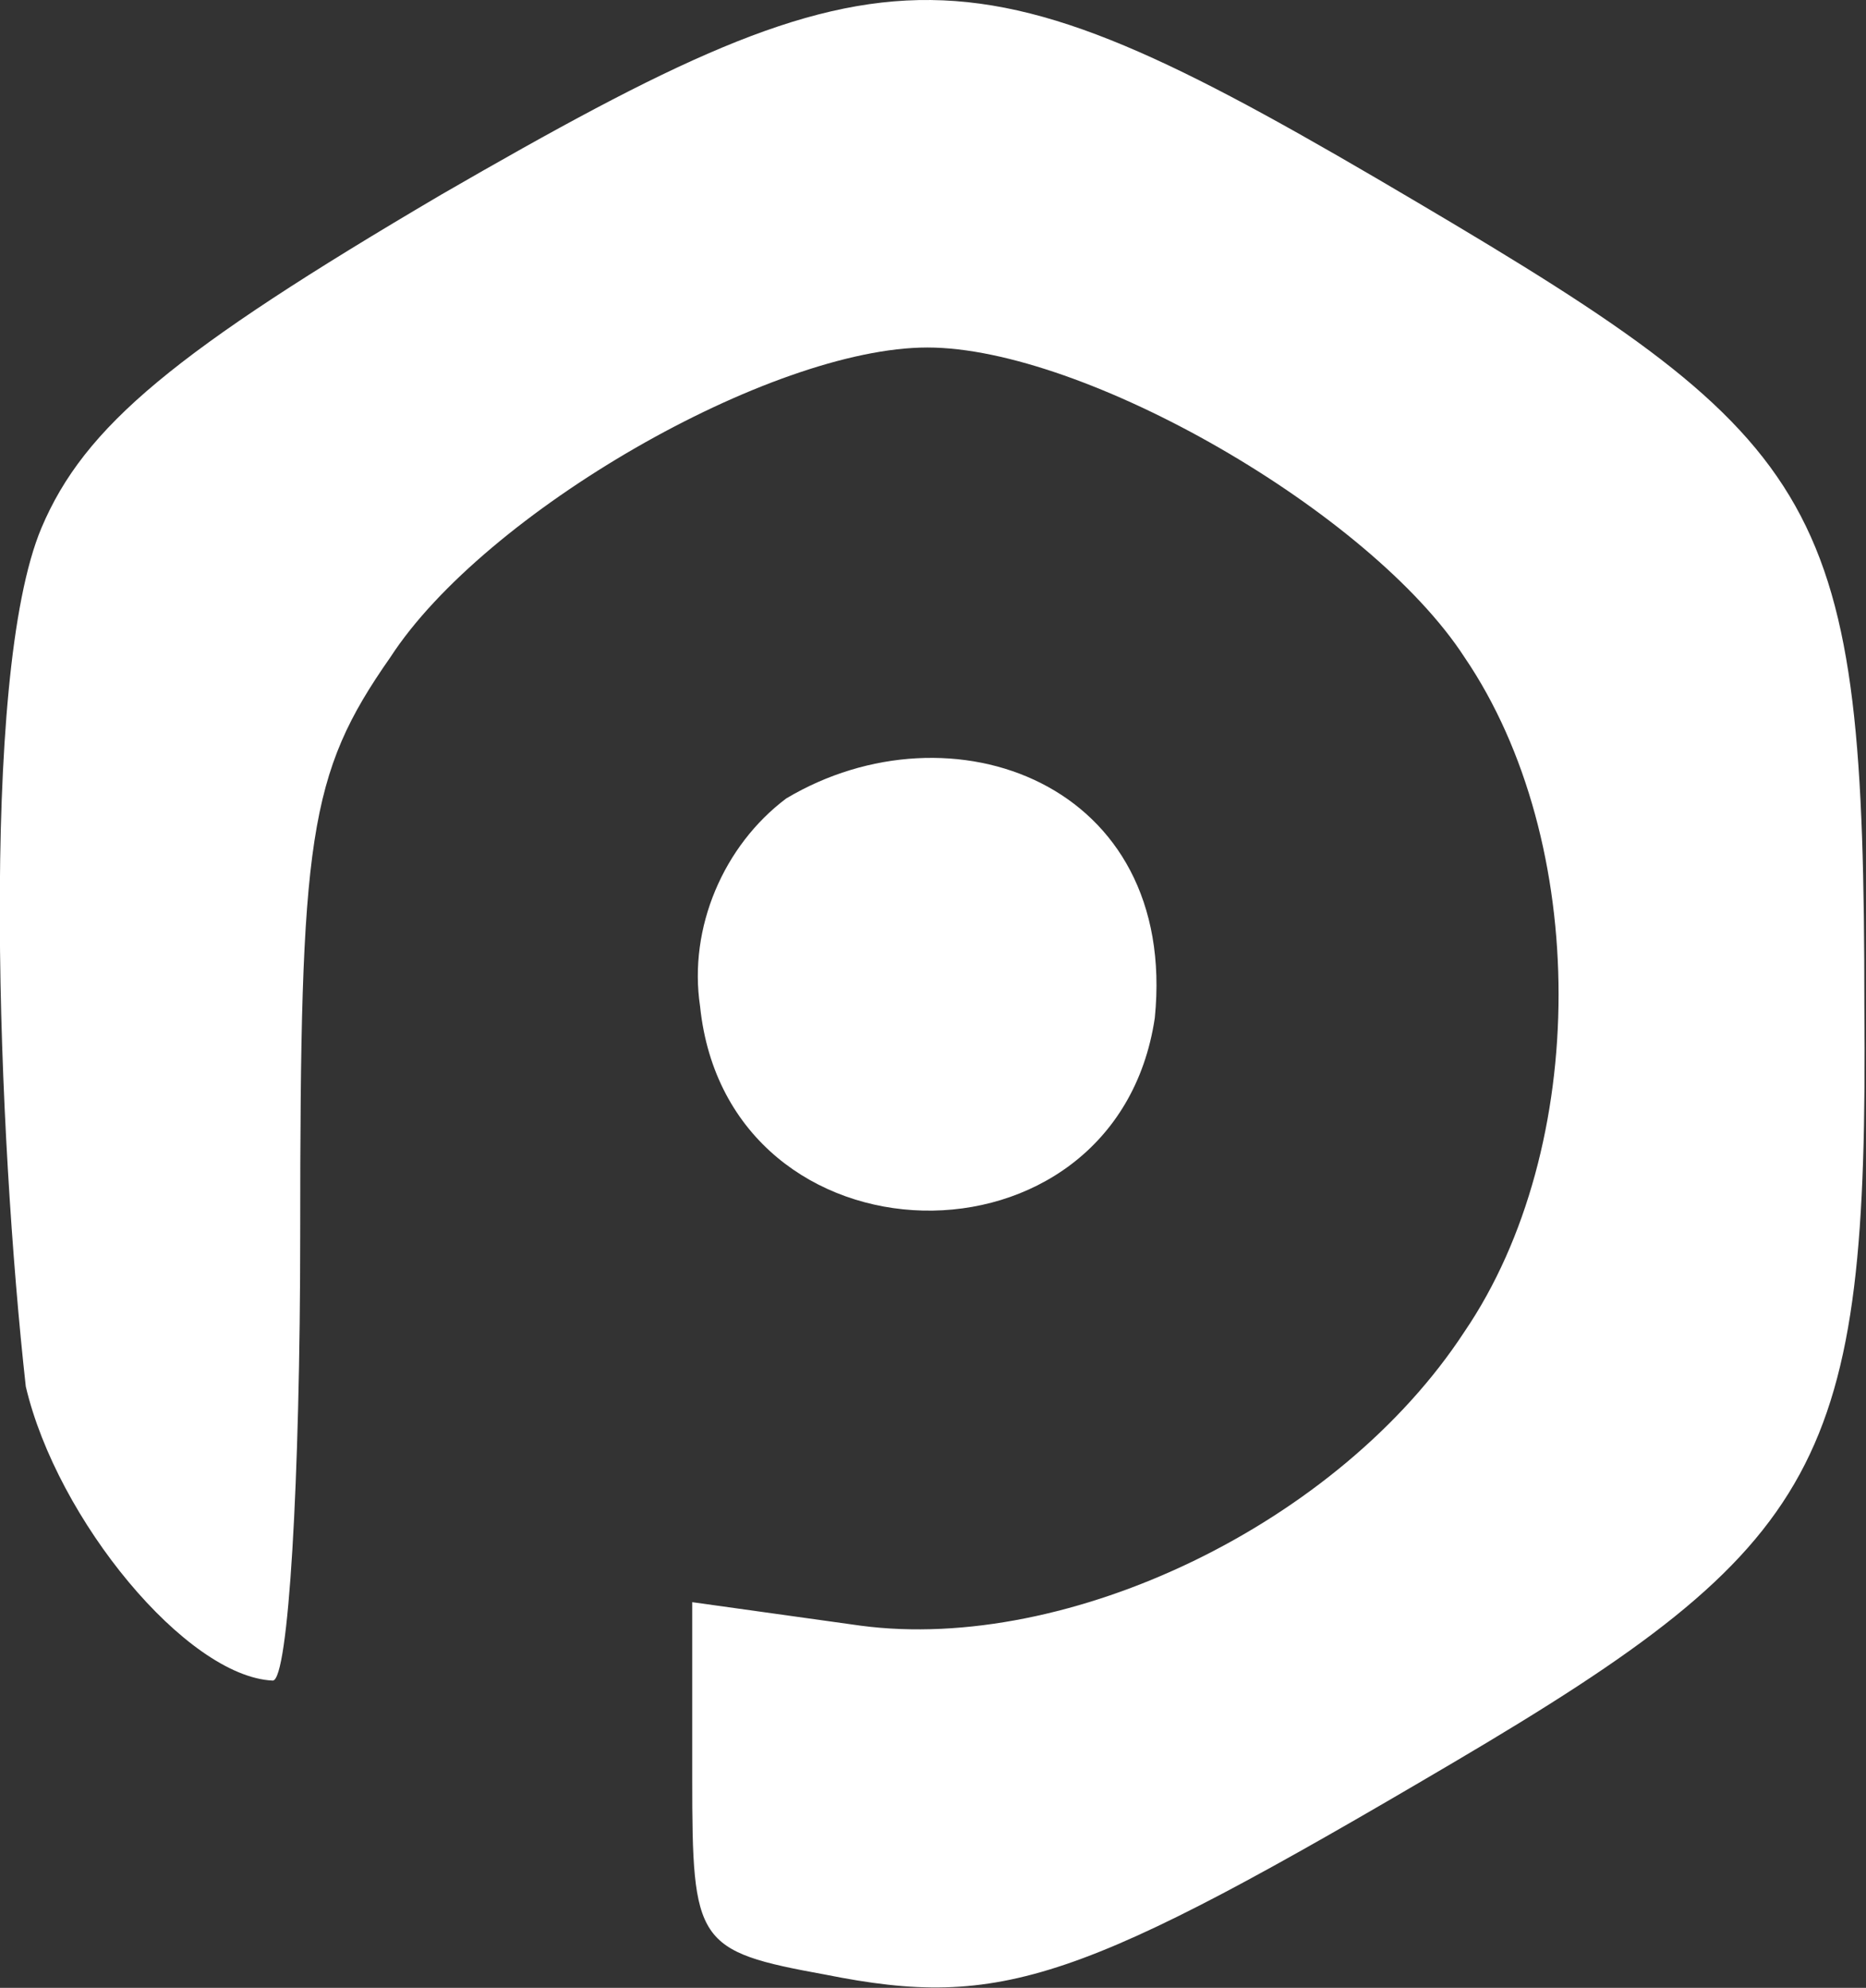 <?xml version="1.0" encoding="utf-8"?>
<!-- Generator: Adobe Illustrator 26.0.1, SVG Export Plug-In . SVG Version: 6.00 Build 0)  -->
<svg version="1.1" id="Layer_1" xmlns="http://www.w3.org/2000/svg" xmlns:xlink="http://www.w3.org/1999/xlink" x="0px" y="0px"
	 viewBox="0 0 47.6 50.7" style="enable-background:new 0 0 47.6 50.7;" xml:space="preserve">
<rect x="0" y="0" width="47.6" height="50.7" fill="#333333" stroke="none"/>
<style type="text/css">
	.st0{fill:#FFFFFF;}
</style>
<g id="pp-logo-sm_1" transform="translate(-1.342 51.863)">
	<path id="Path_1" class="st0" d="M12.6-46.9c-6.8,4-9.1,5.9-10.2,8.5C0.8-34.6,1.3-22.8,2-16.5C2.8-13.1,6.1-9.1,8.3-9
		C8.7-9,9-14.1,9-20.4c0-10.1,0.2-11.7,2.3-14.7C13.7-38.8,21-43,25-43s11.3,4.2,13.7,7.9c3.2,4.7,3.2,12.5,0,17.2
		c-3.2,4.9-10.1,8.2-15.4,7.5L19-11v4.5c0,4.2,0.1,4.4,3.4,5c4.5,0.9,6.5,0.2,16-5.4S49-14.5,48.9-26.2c0-12.9-0.9-14.3-11.4-20.5
		C26-53.5,24.2-53.6,12.6-46.9z"/>
	<path id="Path_2" class="st0" d="M21.4-31.5c-1.6,1.2-2.5,3.3-2.2,5.3c0.7,6.8,10.6,7,11.6,0.3C31.4-31.9,25.6-34,21.4-31.5z"/>
</g>
</svg>
